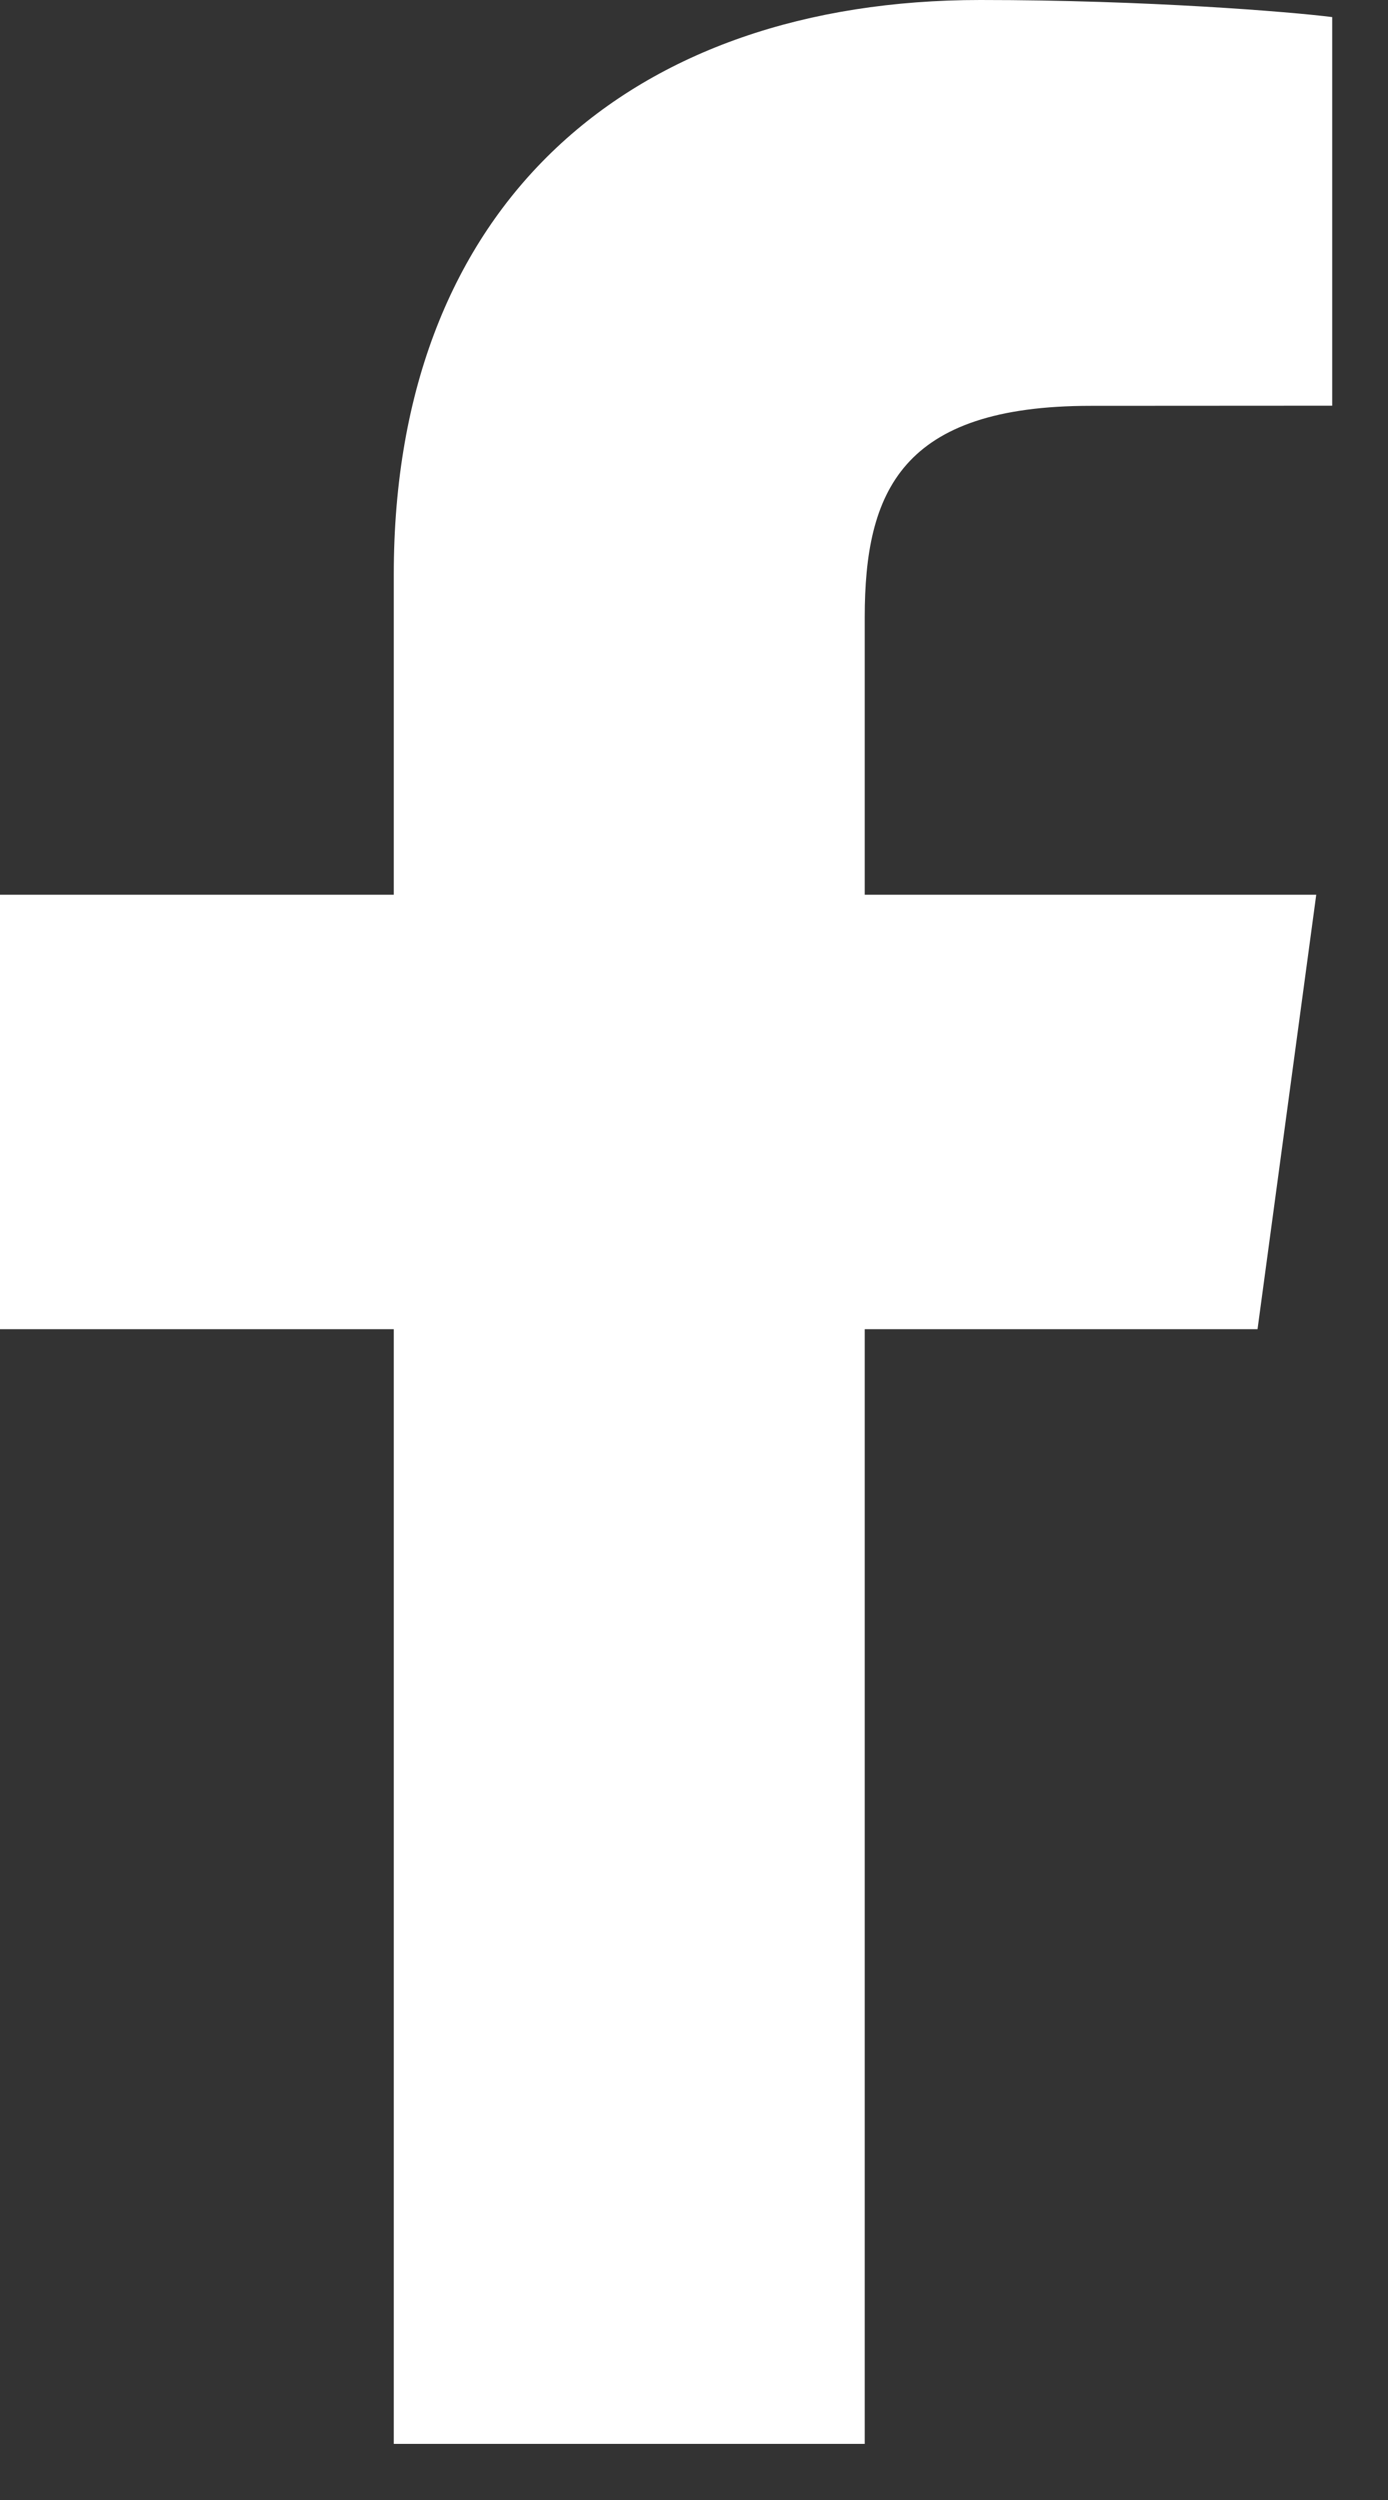 <svg width="10" height="18" viewBox="0 0 10 18" fill="none" xmlns="http://www.w3.org/2000/svg">
<rect x="0" y="0" width="10" height="18" fill="#333333" stroke="none"/>
<path d="M6.23 17.596V9.57H9.06L9.483 6.442H6.23V4.445C6.23 3.539 6.494 2.922 7.858 2.922L9.598 2.921V0.123C9.297 0.085 8.264 0 7.063 0C4.554 0 2.837 1.458 2.837 4.135V6.442H0V9.57H2.837V17.596H6.23V17.596Z" fill="white"/>
</svg>
